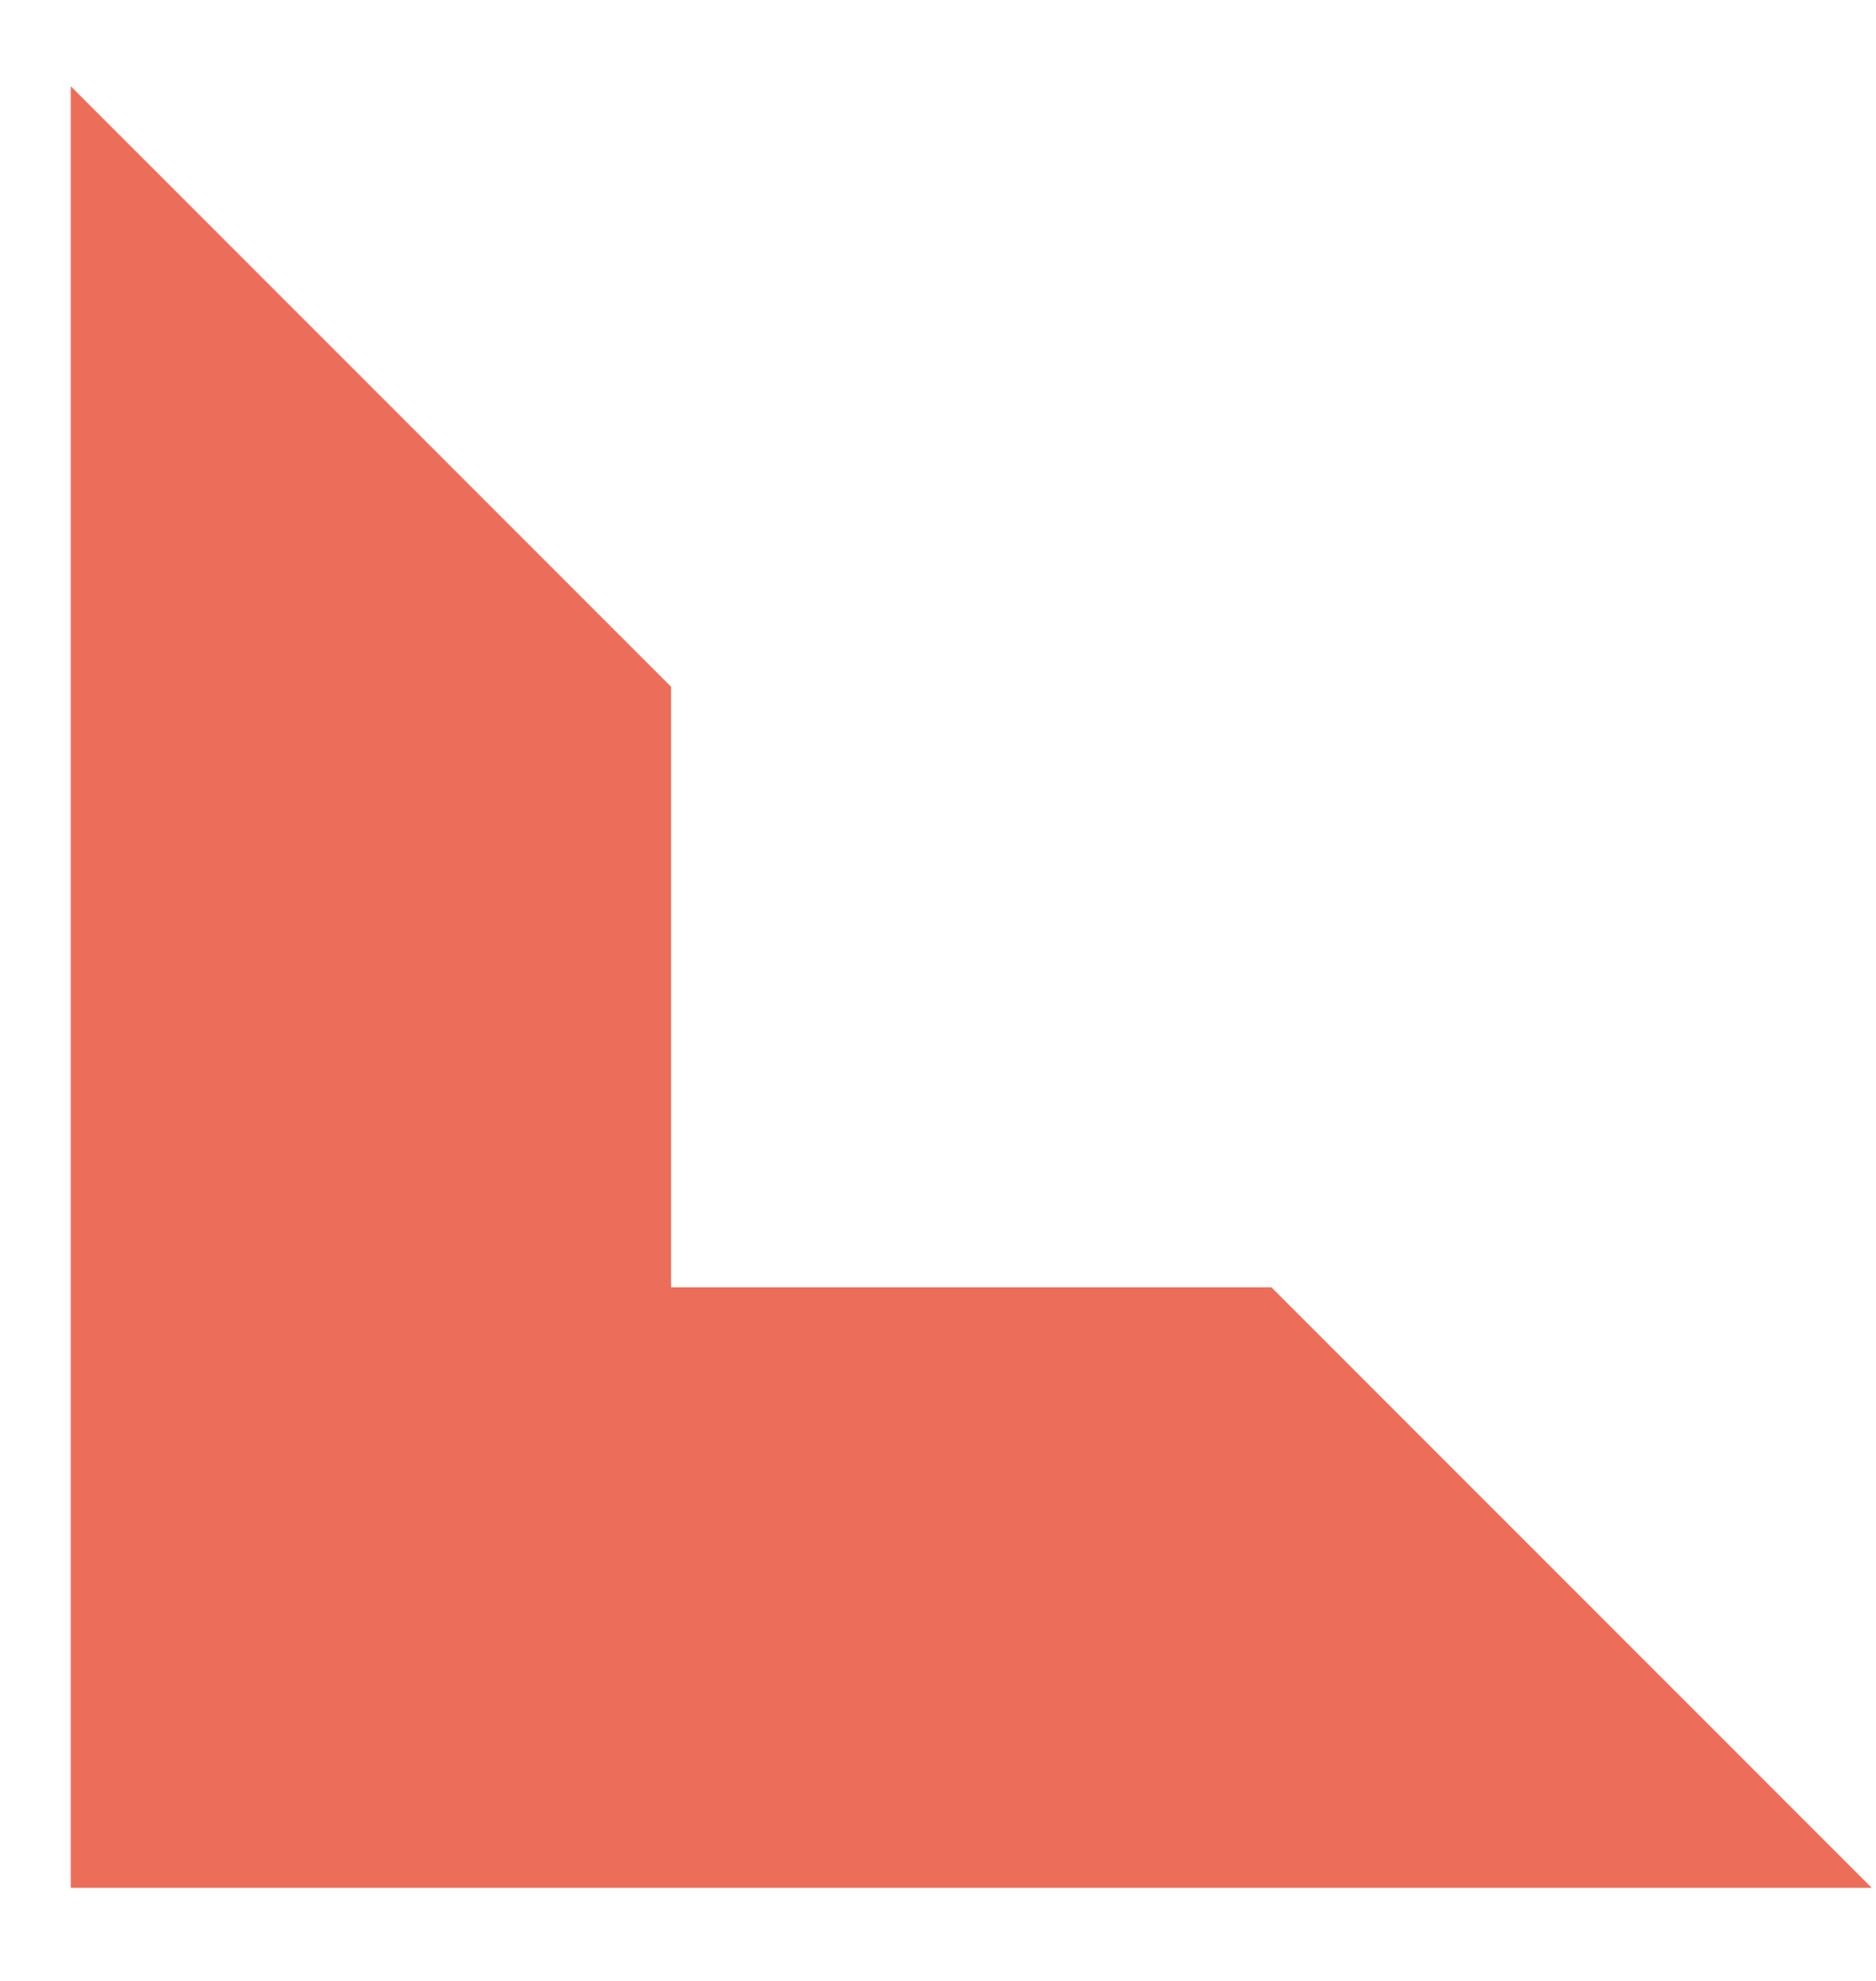 <svg width="18" height="19" viewBox="0 0 18 19" fill="none" xmlns="http://www.w3.org/2000/svg">
<path d="M12.199 12.347H6.439L6.439 6.587L0.679 0.827L0.679 6.587L0.679 12.347L0.679 18.107H6.439H12.199H17.959L12.199 12.347Z" fill="#ED6D5B"/>
</svg>
